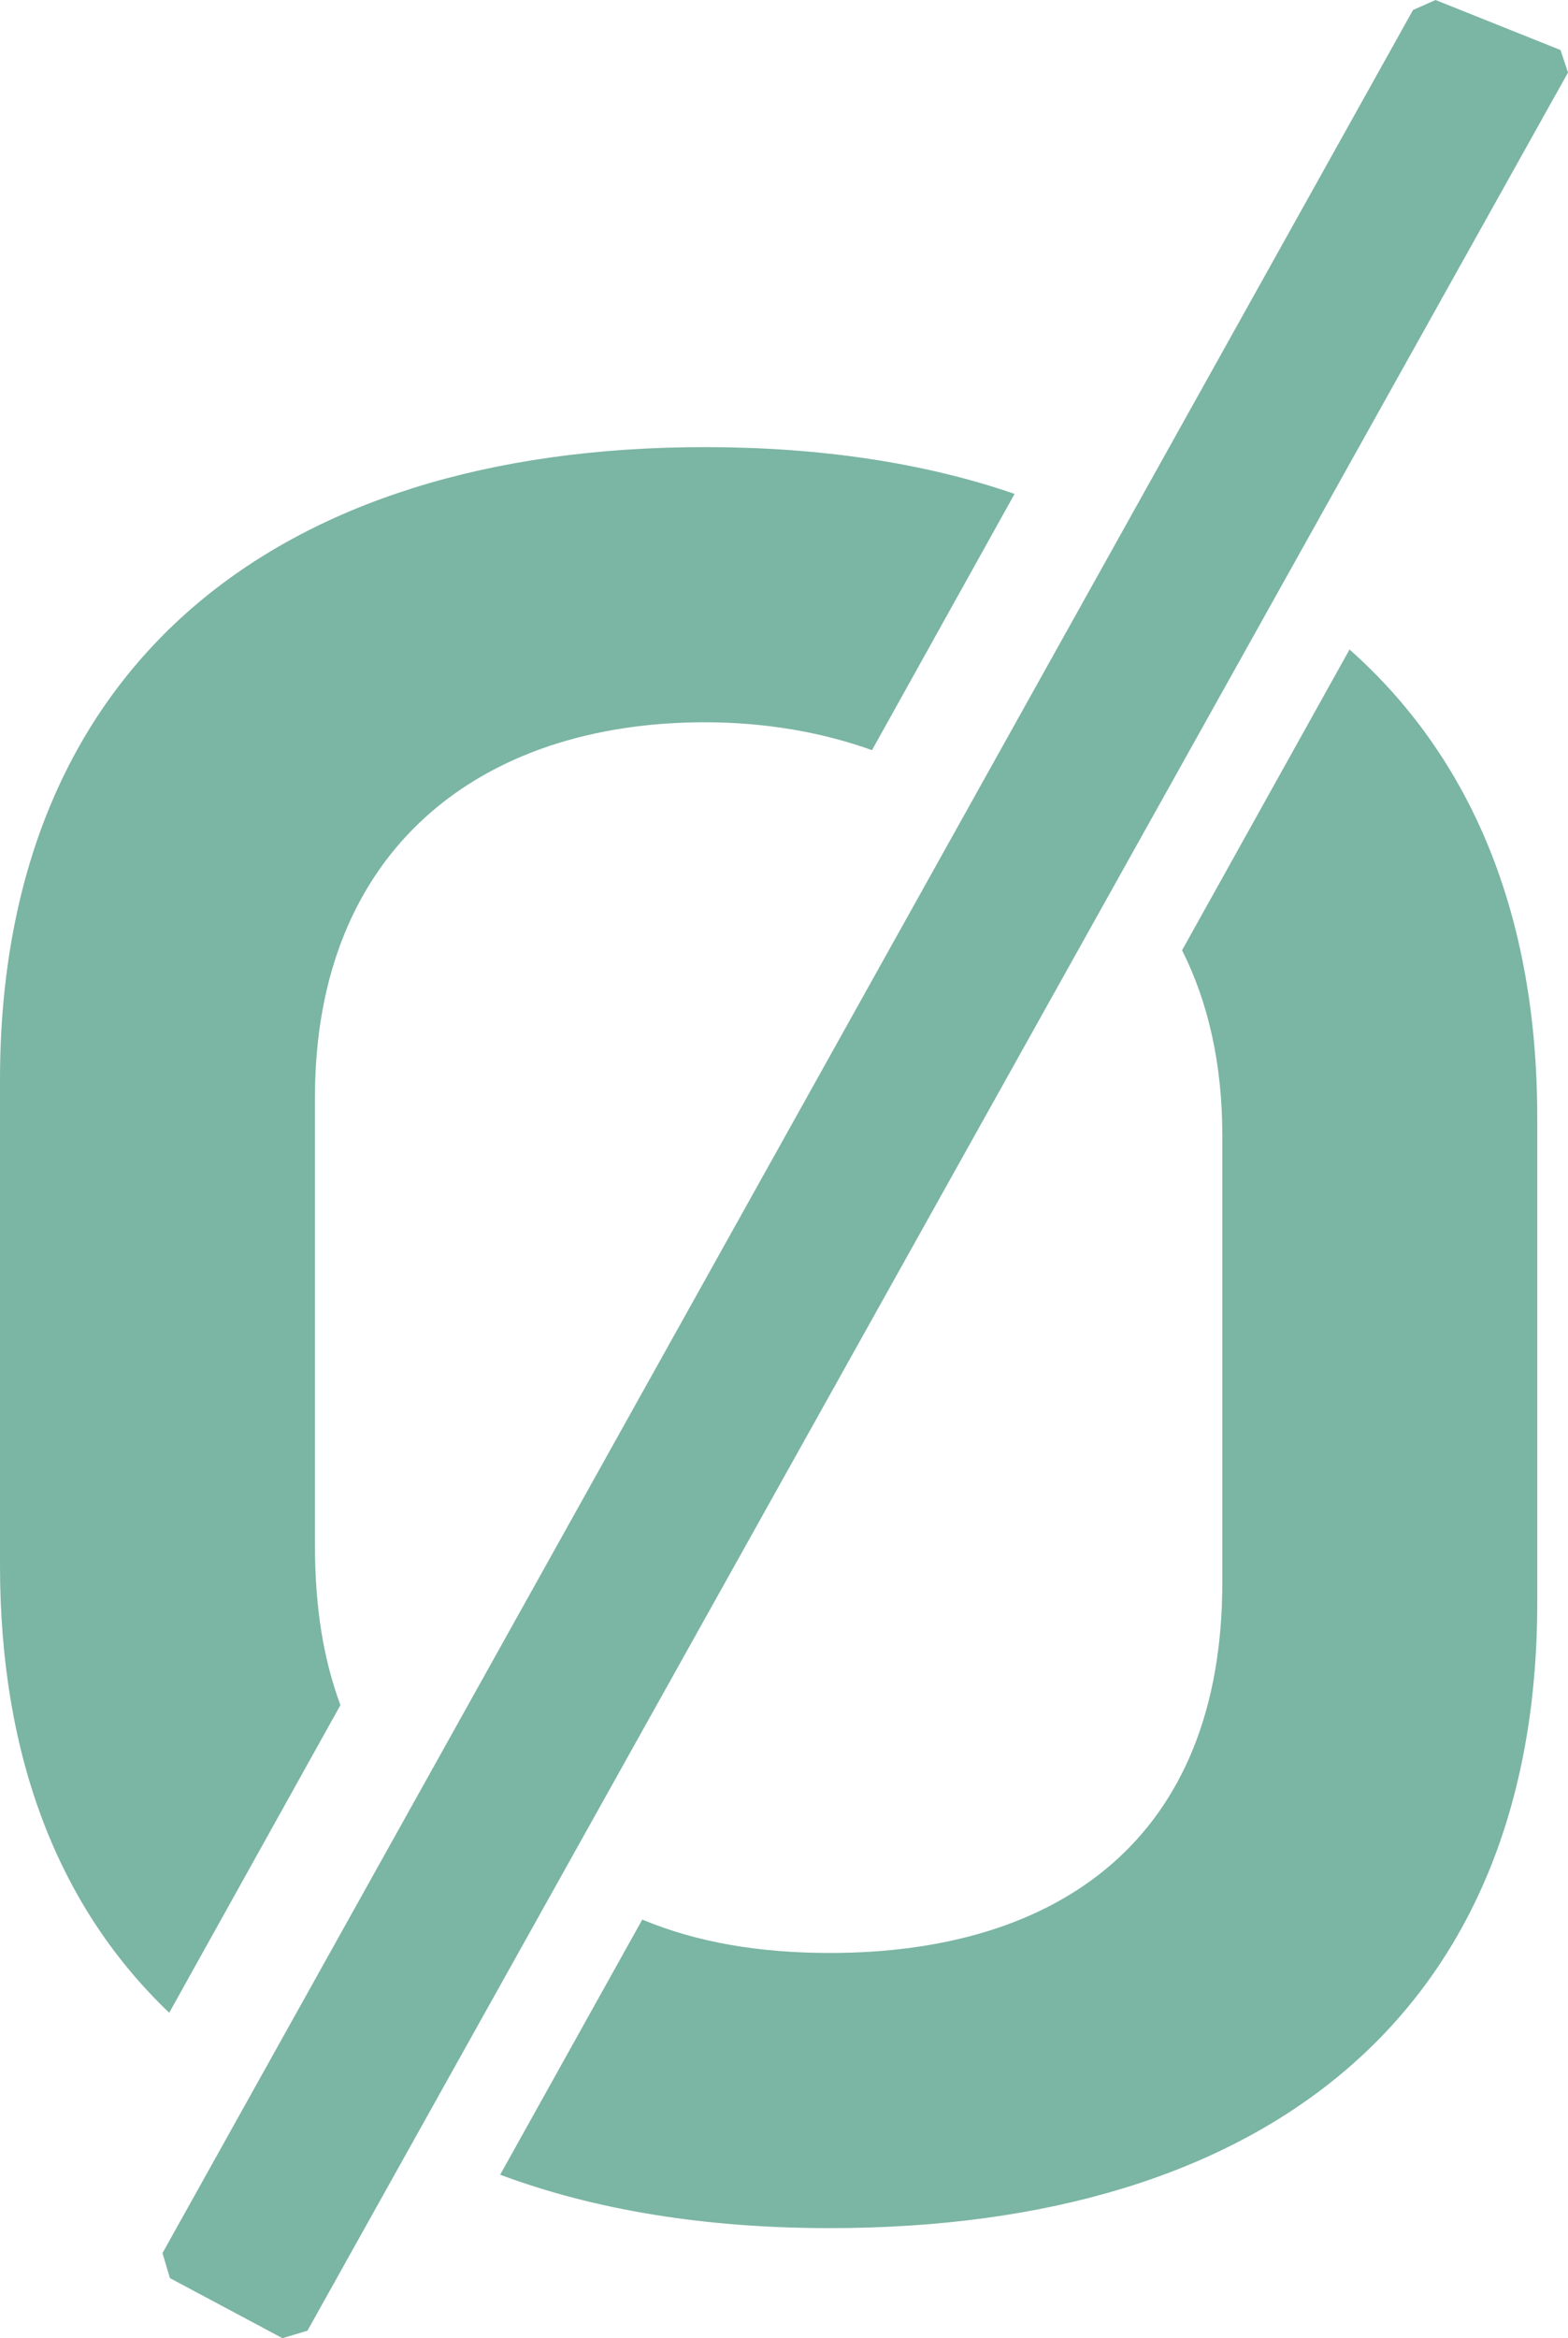 <?xml version="1.0" encoding="UTF-8"?>
<svg id="Calque_1" data-name="Calque 1" xmlns="http://www.w3.org/2000/svg" viewBox="0 0 125.46 186.95">
  <defs>
    <style>
      .cls-1 {
        fill: #7bb5a3;
      }
    </style>
  </defs>
  <polygon class="cls-1" points="125.46 5.8 124.86 4 114.86 0 113.06 .8 13 180.15 13.6 182.15 22.6 186.95 24.6 186.35 125.46 5.8"/>
  <path class="cls-1" d="M25.2,123.55v-35.8c0-19.8,13.2-30,31.2-30,4.82,0,9.37.79,13.37,2.23l11.41-20.49c-7.21-2.49-15.6-3.74-24.78-3.74C22,35.75,0,53.35,0,86.35v38.8c0,15.51,4.78,27.43,13.54,35.78l13.7-24.6c-1.36-3.64-2.04-7.81-2.04-12.78Z"/>
  <path class="cls-1" d="M107.98,51.93l-13.4,24.05c2.07,4.1,3.22,9.05,3.22,14.77v35.8c0,20.4-13,29.6-31.4,29.6-5.59,0-10.62-.83-15.01-2.67l-11.37,20.4c7.6,2.84,16.44,4.27,26.38,4.27,34.8,0,56.6-17.2,56.6-50v-38.8c0-16.3-5.33-28.82-15.02-37.42Z"/>
</svg>